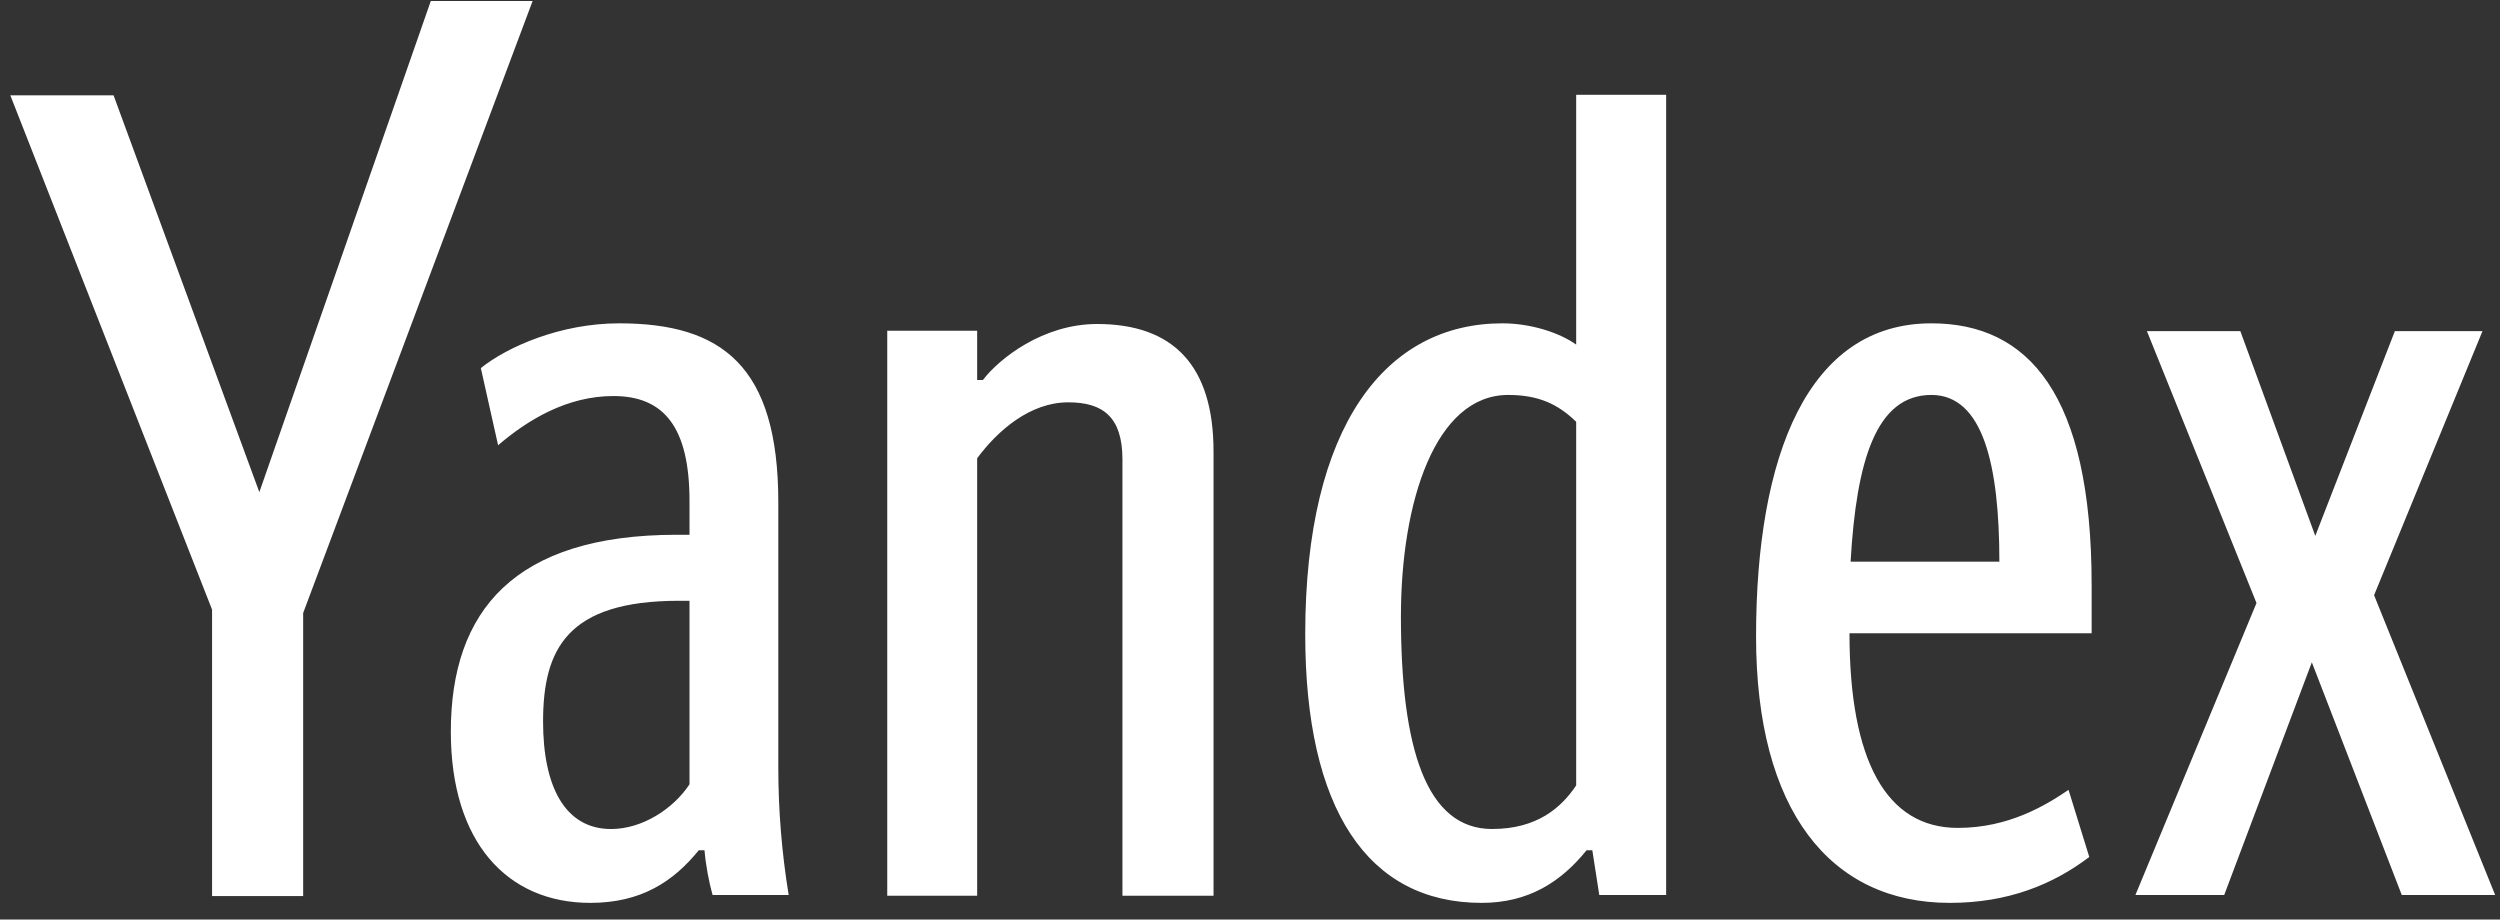<?xml version="1.0" encoding="UTF-8"?>
<svg width="87px" height="32px" viewBox="0 0 87 32" version="1.1" xmlns="http://www.w3.org/2000/svg" xmlns:xlink="http://www.w3.org/1999/xlink">
    <rect x="0" y="0" width="87" height="32" fill="#333333" stroke="none"/>
    <!-- Generator: Sketch 54 (76480) - https://sketchapp.com -->
    <title>sx-Y7-1azG3UMxG55avAdgwbM</title>
    <desc>Created with Sketch.</desc>
    <g id="Page-1" stroke="none" stroke-width="1" fill="none" fill-rule="evenodd">
        <g id="Artboard-Copy-46" transform="translate(-423, -1358)" fill="#FFFFFF" fill-rule="nonzero">
            <g id="sx-Y7-1azG3UMxG55avAdgwbM" transform="translate(423, 1358)">
                <path d="M23.995,27.293 C23.433,28.149 22.35,28.85 21.267,28.85 C19.661,28.85 18.899,27.371 18.899,25.113 C18.899,22.581 19.742,20.907 23.633,20.907 L23.995,20.907 L23.995,27.293 Z M27.085,26.709 L27.085,17.481 C27.085,12.731 25.118,11.252 21.547,11.252 C19.501,11.252 17.655,12.07 16.733,12.809 L17.334,15.495 C18.378,14.6 19.742,13.782 21.346,13.782 C23.112,13.782 23.995,14.873 23.995,17.442 L23.995,18.61 L23.554,18.61 C17.896,18.61 15.689,21.258 15.689,25.463 C15.689,29.317 17.655,31.42 20.544,31.42 C22.31,31.42 23.433,30.68 24.316,29.59 L24.517,29.59 C24.557,30.096 24.677,30.718 24.798,31.147 L27.446,31.147 C27.206,29.68 27.085,28.195 27.085,26.709 L27.085,26.709 Z M34.005,15.948 C34.727,14.974 35.851,14.001 37.176,14.001 C38.379,14.001 39.061,14.507 39.061,15.987 L39.061,31.171 L42.231,31.171 L42.231,15.714 C42.231,12.716 40.827,11.275 38.178,11.275 C36.293,11.275 34.768,12.483 34.206,13.223 L34.005,13.223 L34.005,11.509 L30.876,11.509 L30.876,31.171 L34.005,31.171 L34.005,15.948 Z M55.213,29.589 L55.413,29.589 L55.655,31.147 L57.982,31.147 L57.982,3.298 L54.851,3.298 L54.851,11.992 C54.25,11.563 53.246,11.252 52.283,11.252 C48.231,11.252 45.422,14.795 45.422,22.075 C45.422,28.149 47.589,31.42 51.561,31.42 C53.206,31.42 54.33,30.68 55.212,29.59 L55.213,29.589 Z M54.852,27.331 C54.33,28.111 53.488,28.849 51.923,28.849 C49.635,28.849 48.752,26.046 48.752,21.452 C48.752,17.442 49.956,13.744 52.484,13.744 C53.528,13.744 54.21,14.055 54.851,14.678 L54.851,27.331 L54.852,27.331 Z M72.707,29.823 L71.985,27.487 C71.183,28.032 69.899,28.811 68.133,28.811 C65.645,28.811 64.362,26.475 64.362,22.037 L72.789,22.037 L72.789,20.363 C72.789,13.705 70.581,11.252 67.211,11.252 C62.917,11.252 61.111,15.847 61.111,22.153 C61.111,28.188 63.679,31.42 67.852,31.42 C69.858,31.42 71.423,30.796 72.707,29.823 Z M67.21,13.744 C69.016,13.744 69.578,16.197 69.578,19.545 L64.401,19.545 C64.602,16.041 65.284,13.744 67.211,13.744 L67.21,13.744 Z M83.341,11.524 L80.572,18.649 L77.964,11.524 L74.713,11.524 L78.526,20.985 L74.312,31.147 L77.402,31.147 L80.452,23.048 L83.582,31.147 L86.832,31.147 L82.618,20.713 L86.39,11.524 L83.341,11.524 Z" id="Shape"></path>
                <polygon id="Path" points="10.55 31.182 10.55 21.332 18.535 0.035 14.992 0.035 9.025 17.127 3.952 3.317 0.359 3.317 7.38 21.215 7.38 31.182"></polygon>
            </g>
        </g>
    </g>
</svg>